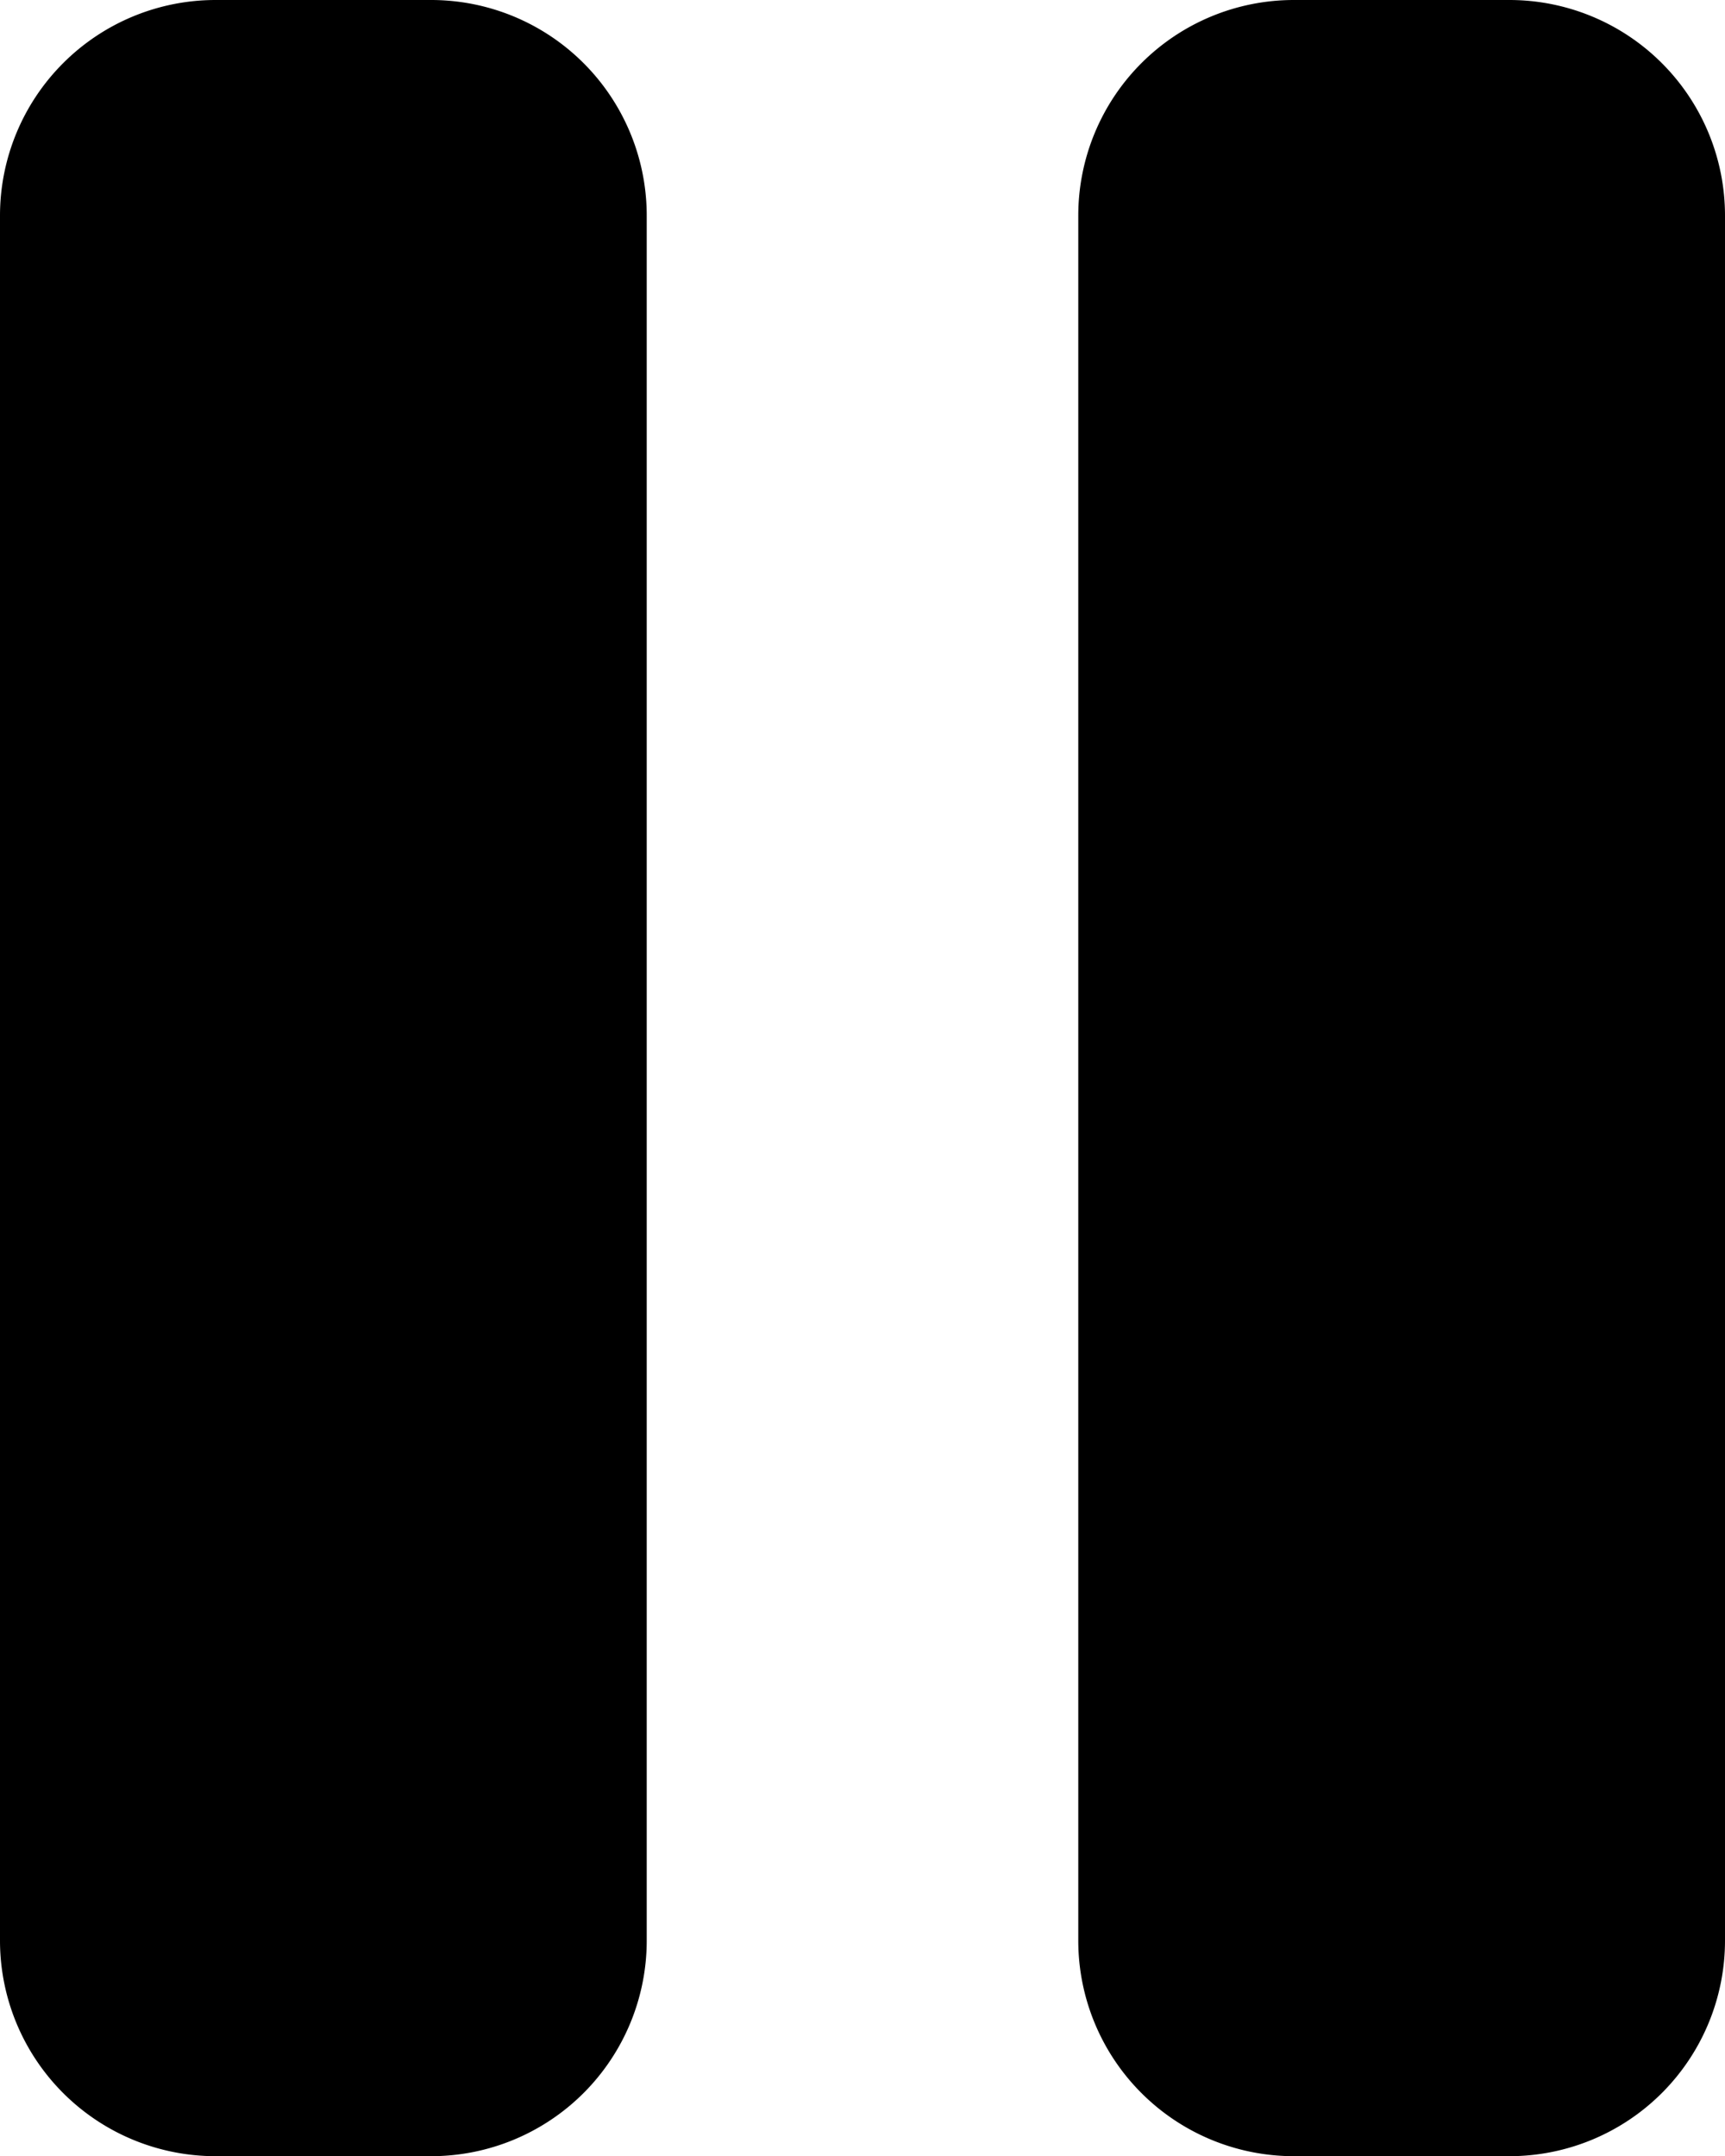 <svg xmlns="http://www.w3.org/2000/svg" width="12.803" height="16"><path data-name="Path 102117" d="M3.2 0H1.6A1.6 1.6 0 0 0 0 1.6v12.8A1.6 1.6 0 0 0 1.6 16h1.6a1.6 1.6 0 0 0 1.6-1.6V1.6A1.6 1.6 0 0 0 3.2 0Z"/><path data-name="Path 102118" d="M11.203 0h-1.6a1.6 1.6 0 0 0-1.6 1.6v12.8a1.6 1.6 0 0 0 1.6 1.6h1.6a1.6 1.6 0 0 0 1.6-1.6V1.6a1.6 1.6 0 0 0-1.6-1.6Z"/></svg>